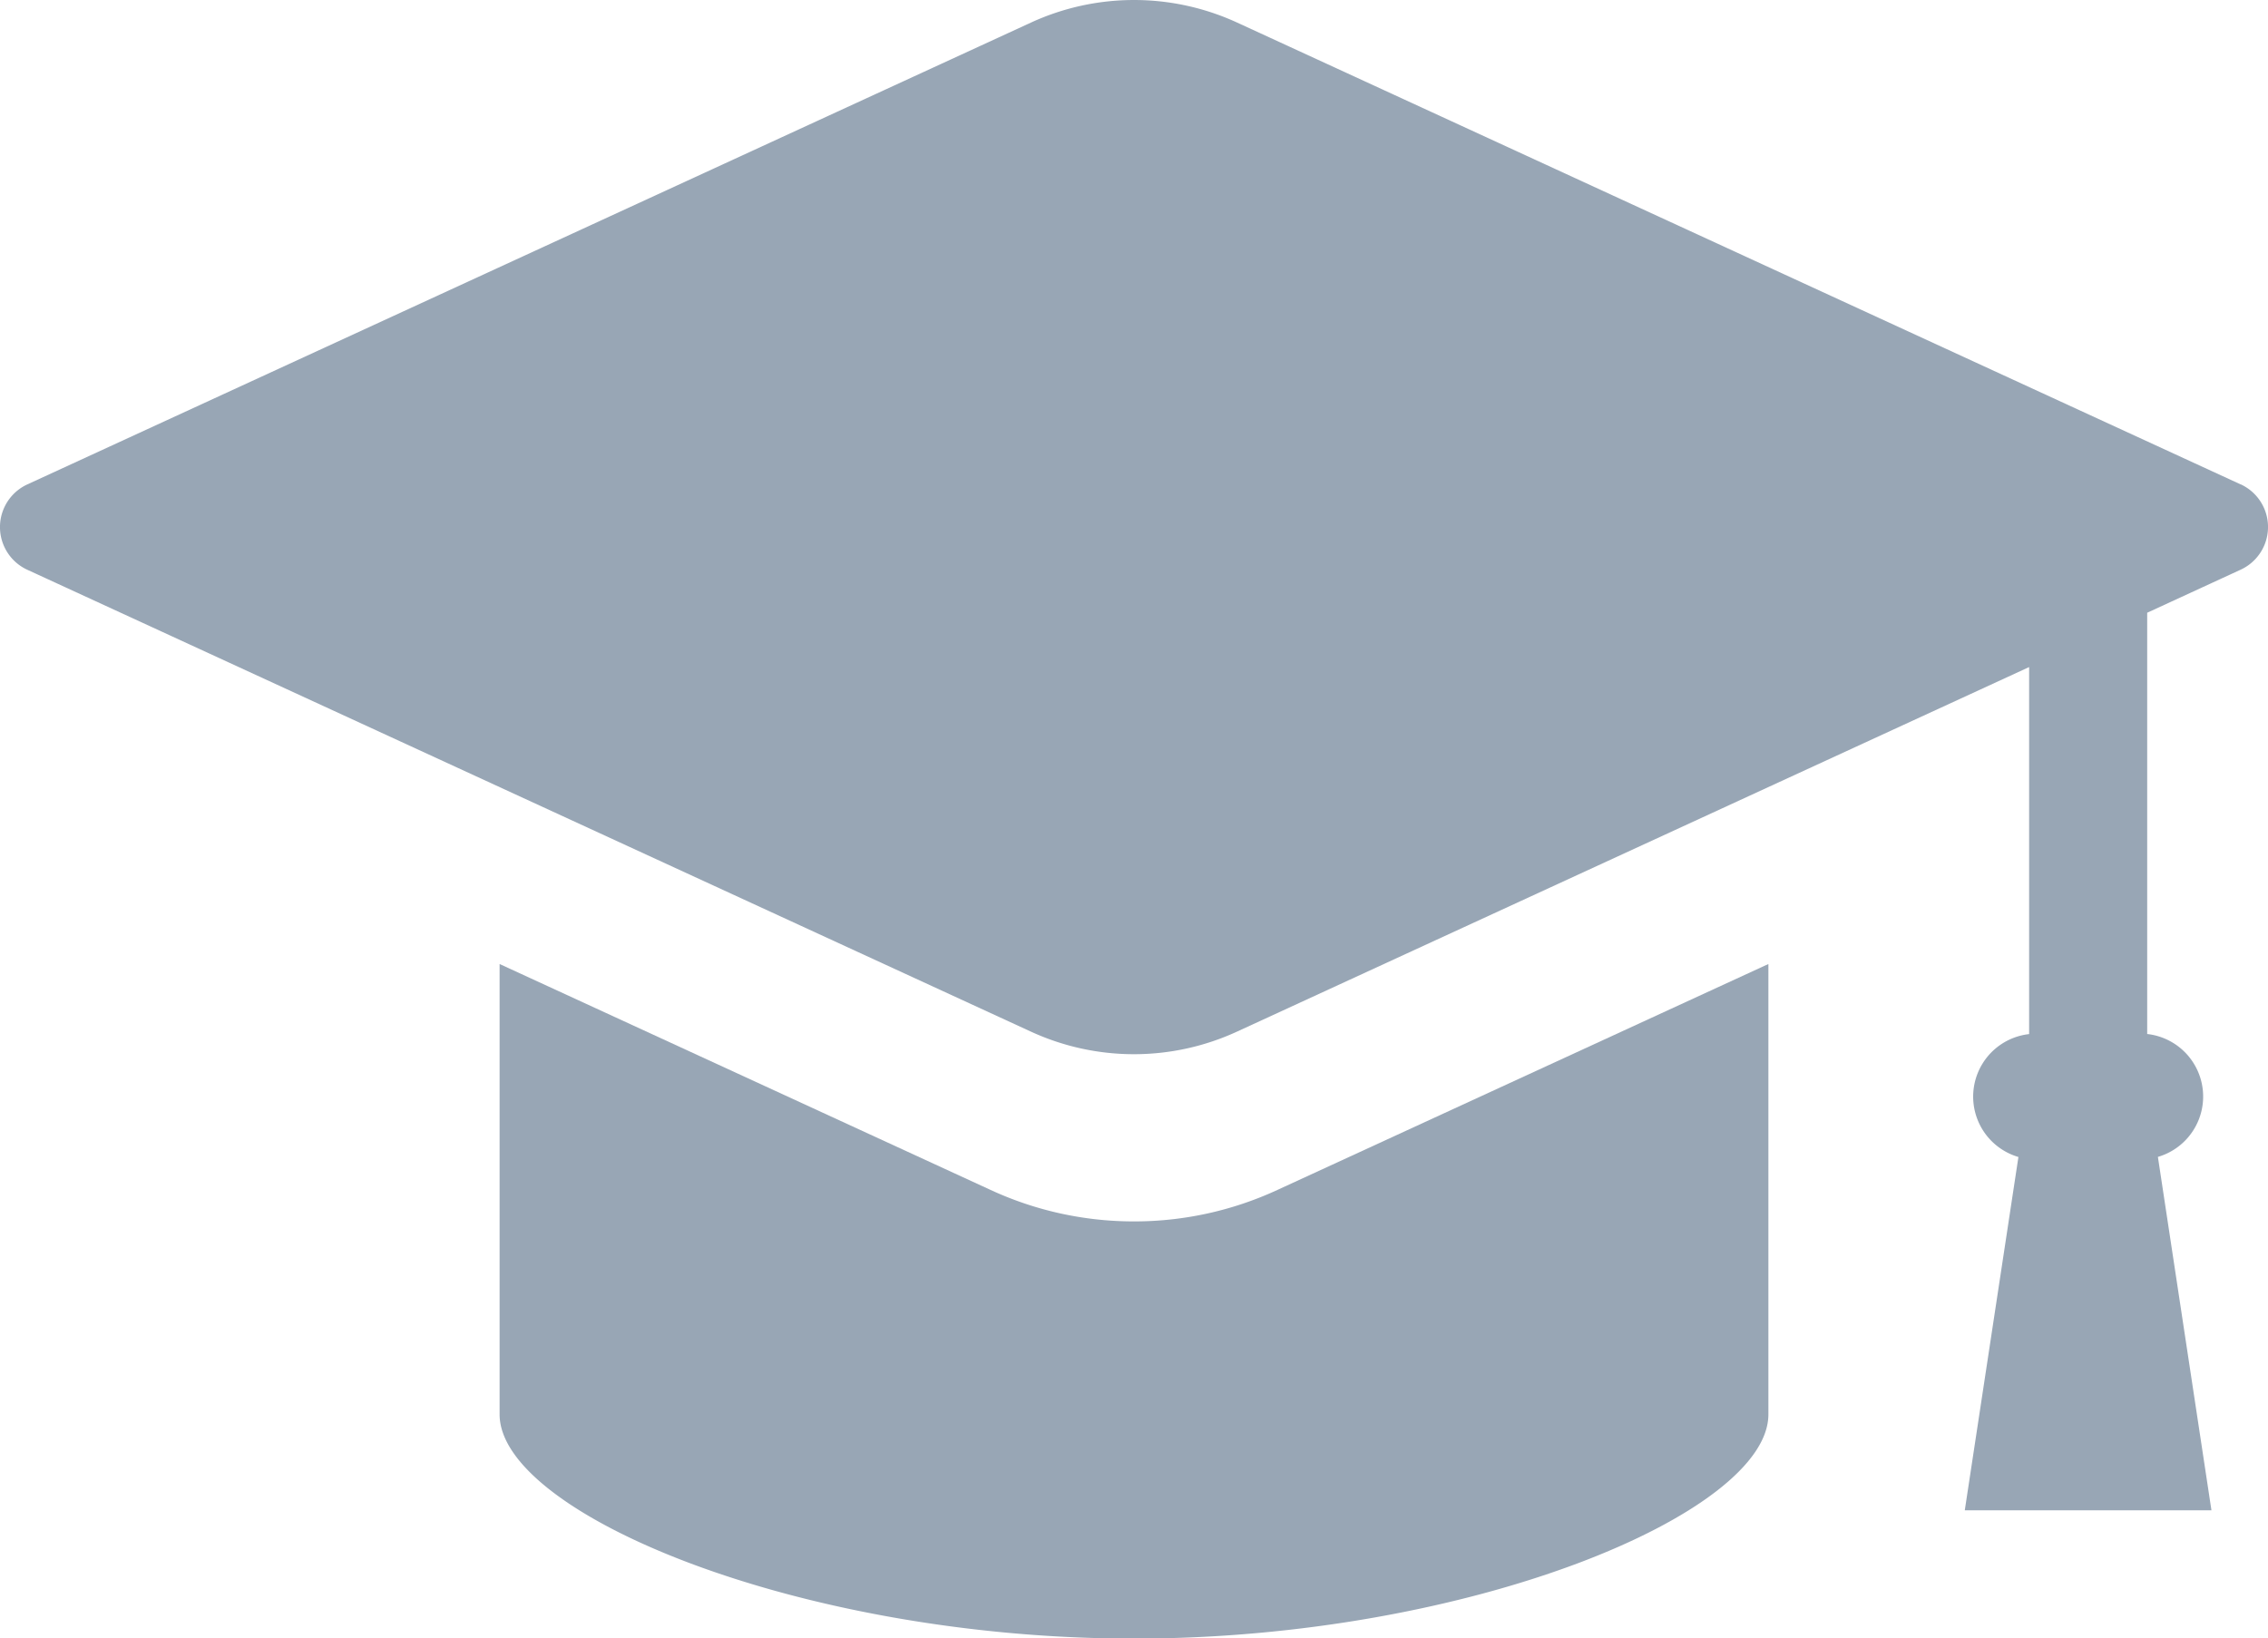 <svg xmlns="http://www.w3.org/2000/svg" width="25.626" height="18.516"><g fill="#98a6b5"><path data-name="パス 790" d="M25.318 5.475L13.978.255a2.787 2.787 0 00-2.329 0L.308 5.475a.531.531 0 000 .964l11.34 5.22a2.783 2.783 0 002.329 0l8.95-4.12v4.148a.711.711 0 00-.121 1.389l-.606 3.993h2.787l-.605-3.994a.711.711 0 00-.121-1.389V6.925l1.057-.487a.531.531 0 000-.964z"/><path data-name="パス 791" d="M12.813 13.804a3.851 3.851 0 01-1.621-.356l-5.547-2.553v5.09c0 1.117 3.375 2.534 7.168 2.534s7.168-1.417 7.168-2.534v-5.09l-5.547 2.553a3.848 3.848 0 01-1.621.356z"/></g></svg>